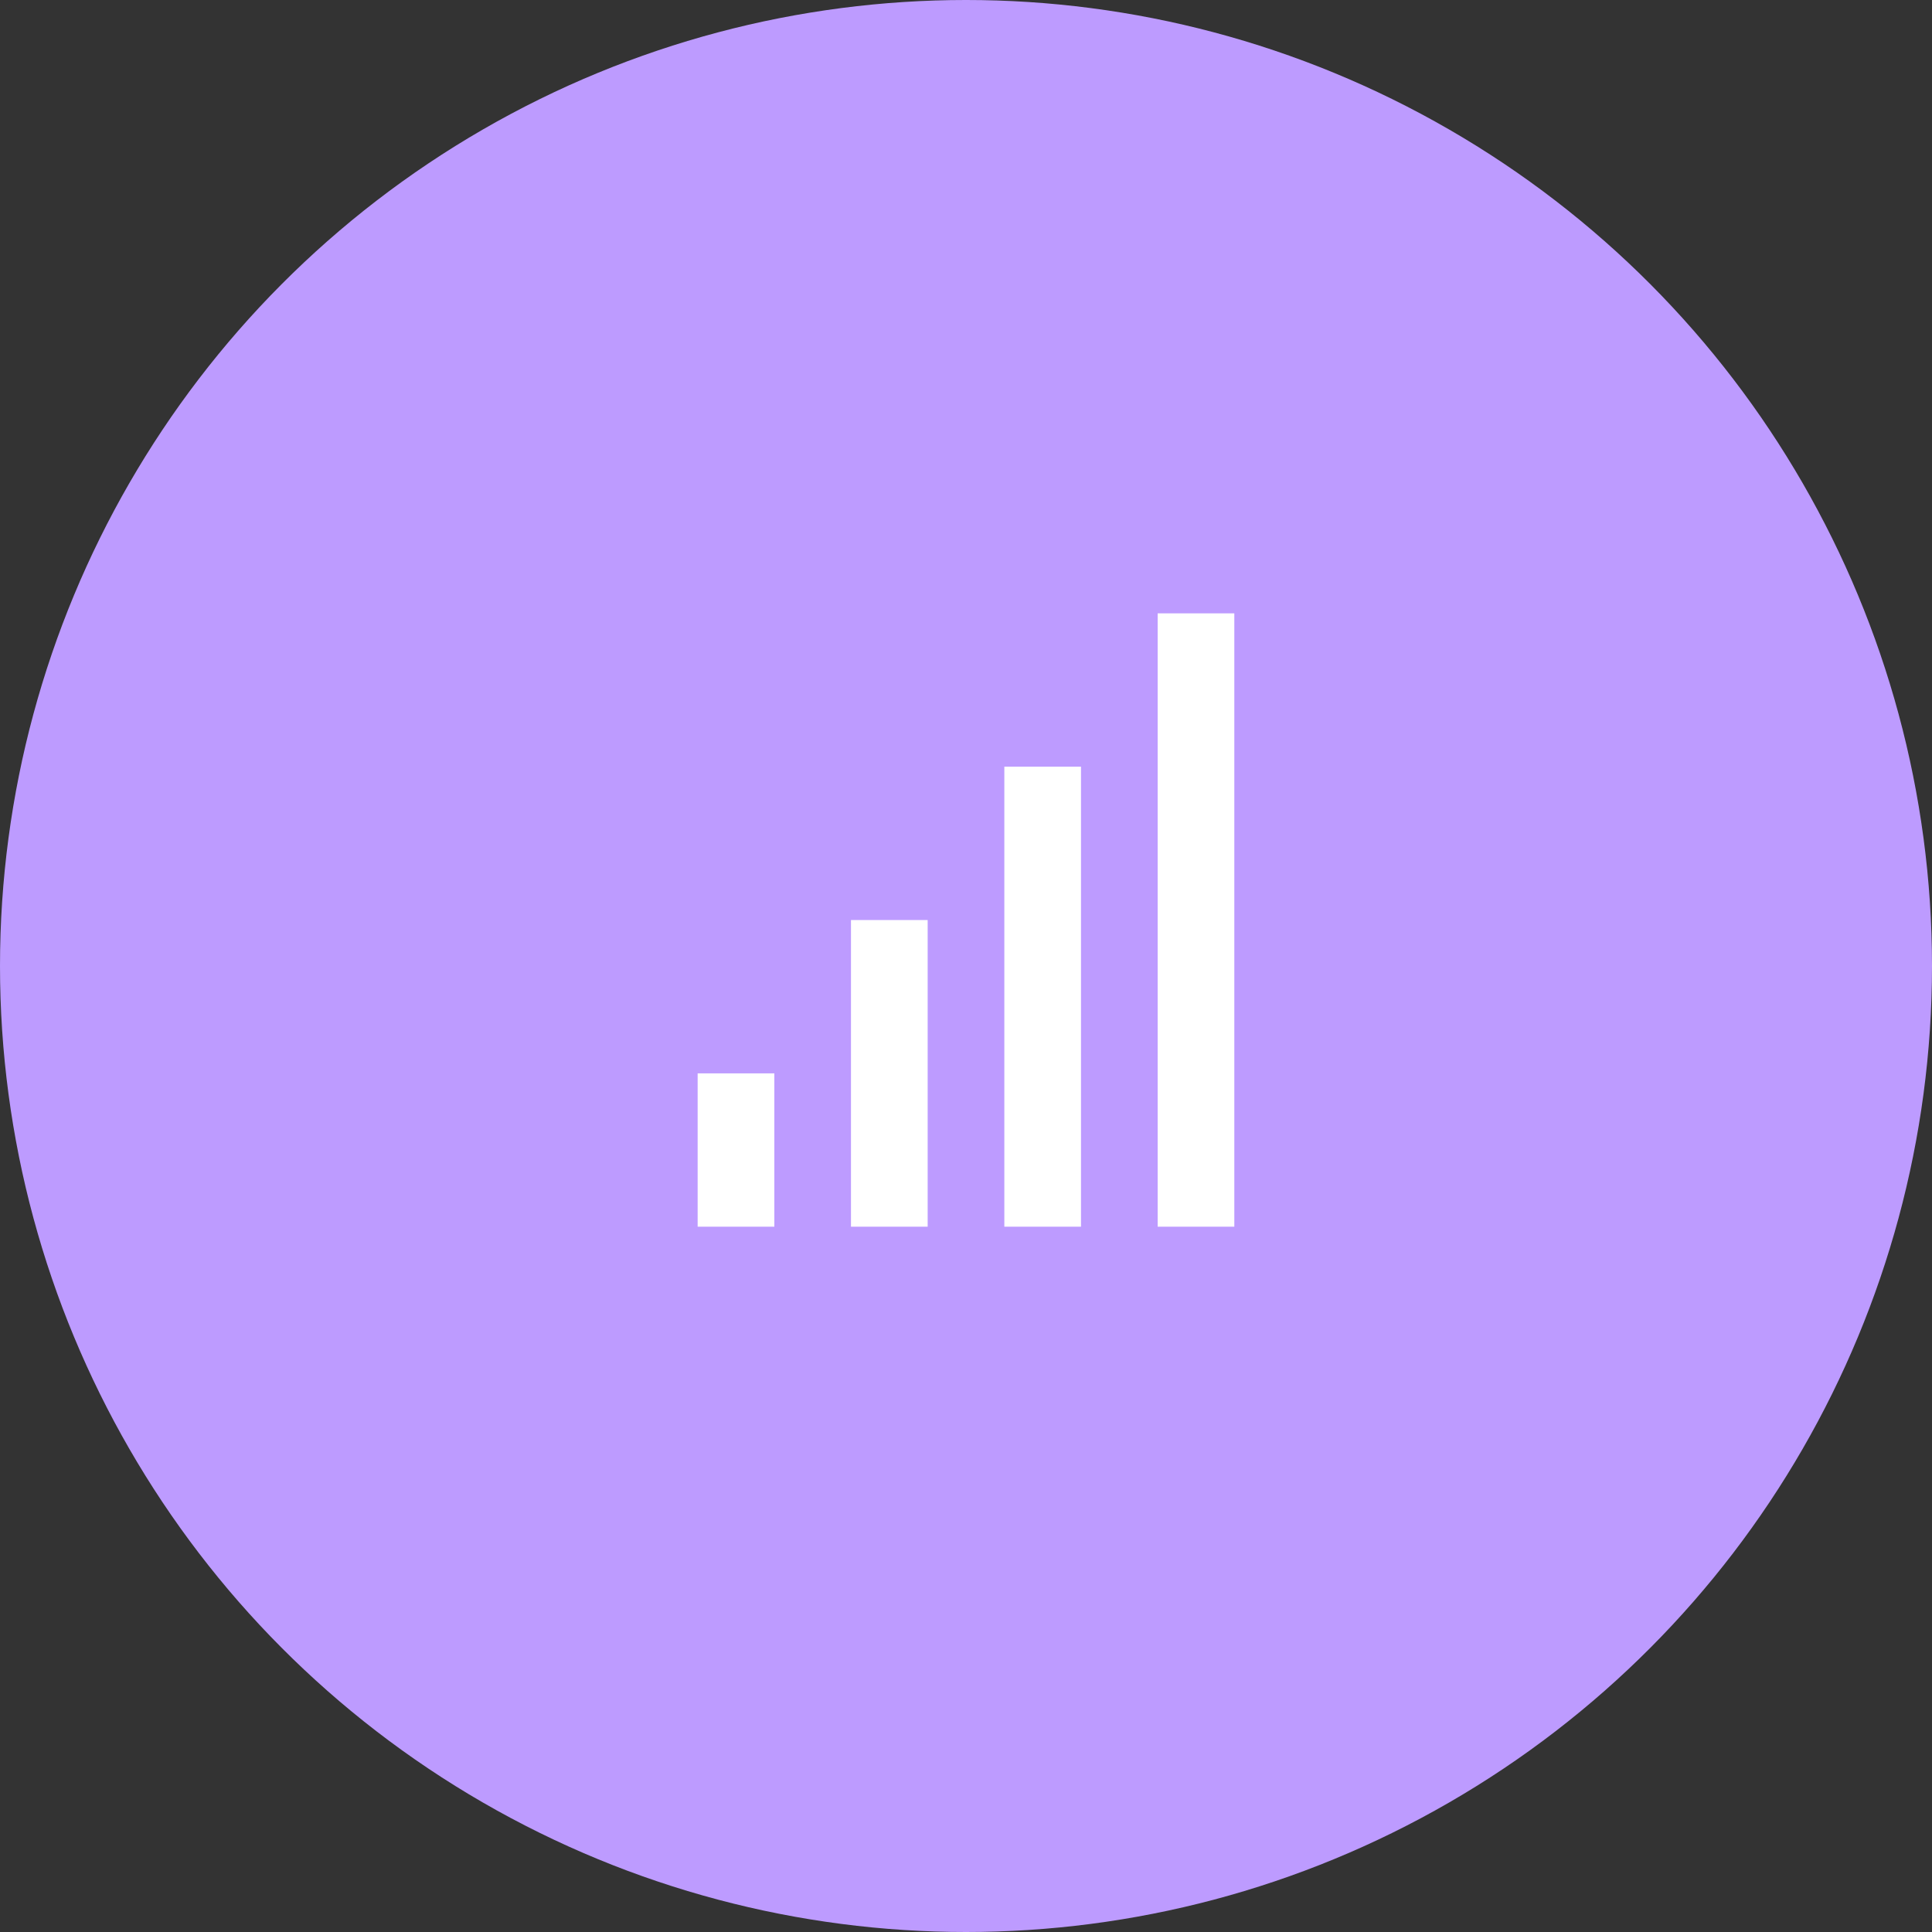 <svg width="50" height="50" fill="none" xmlns="http://www.w3.org/2000/svg"><rect width="100%" height="100%" fill="#333333" stroke="none"/><circle cx="25" cy="25" r="25" fill="#BD9BFF"/><path d="M29.96 31.746h1.984V15.873H29.96v15.873zm-1.984-11.905v11.905h-1.984V19.841h1.984zm-5.953 11.905h1.985V23.81h-1.985v7.936zm-1.983 0v-3.968h-1.985v3.968h1.984z" fill="#fff"/></svg>